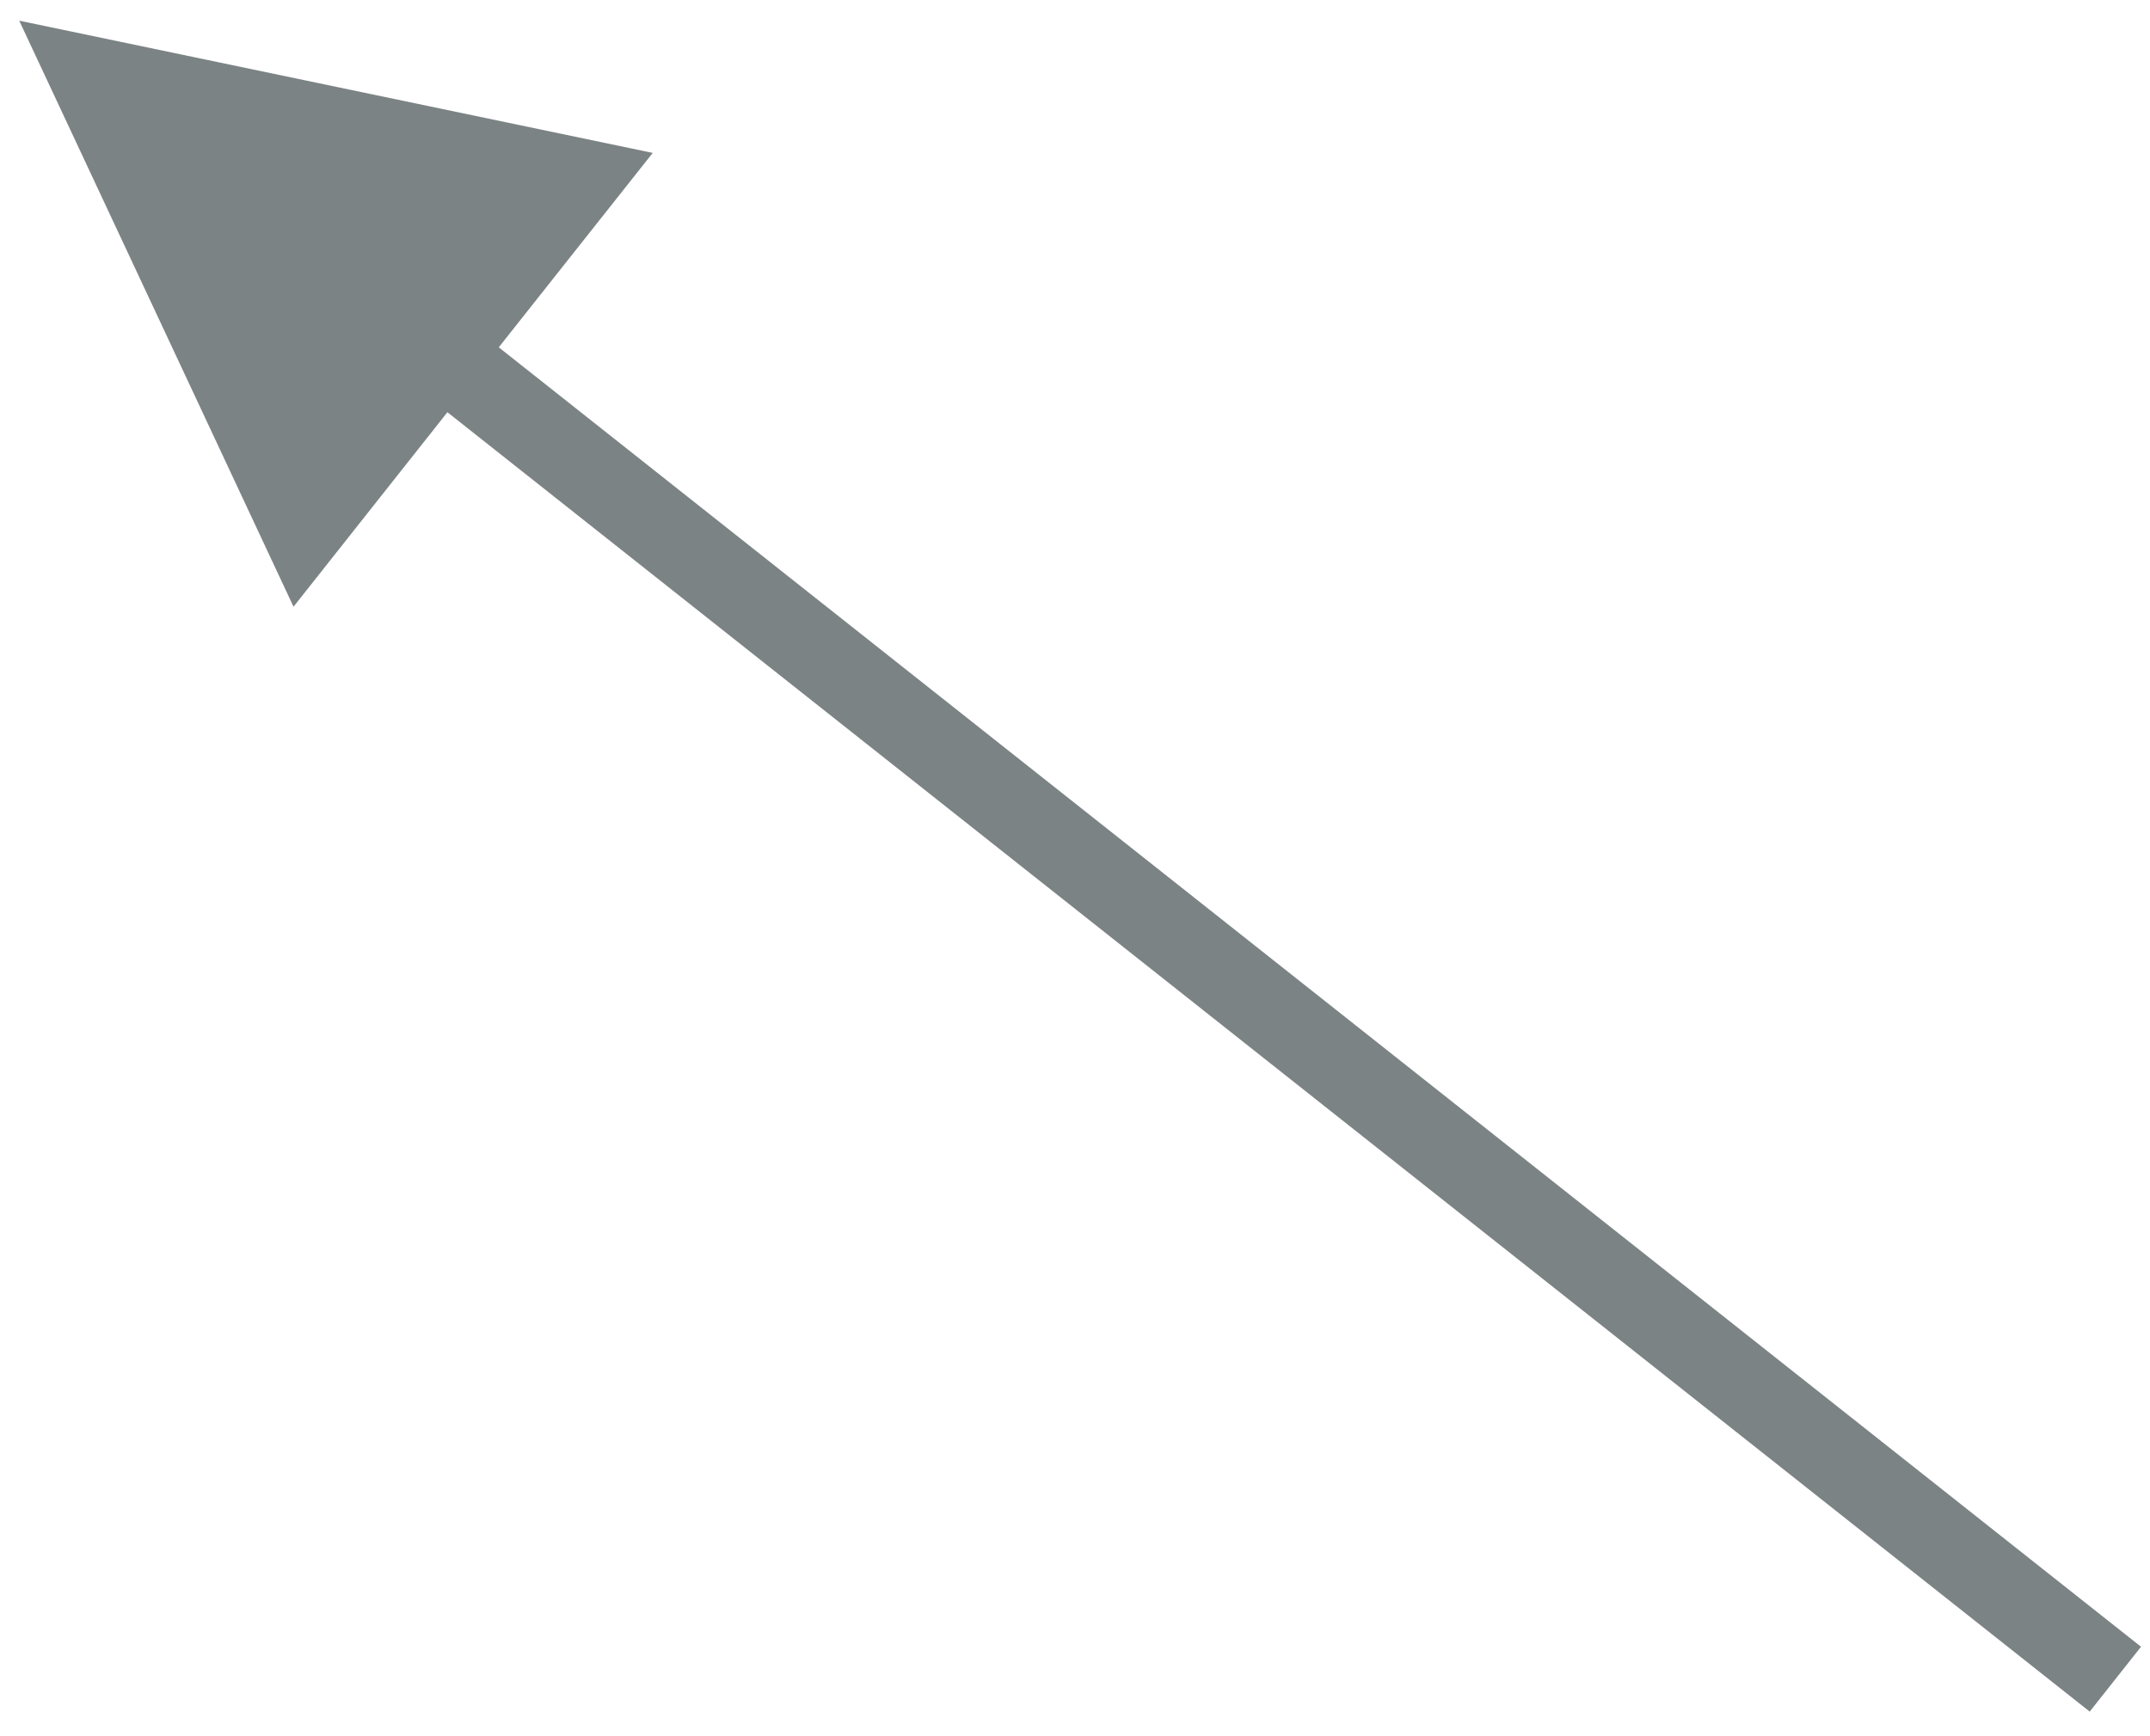 <?xml version="1.0" encoding="UTF-8"?>
<svg width="52px" height="42px" viewBox="0 0 52 42" version="1.1" xmlns="http://www.w3.org/2000/svg" xmlns:xlink="http://www.w3.org/1999/xlink">
    <title>Line Copy</title>
    <g id="Interactive-Map" stroke="none" stroke-width="1" fill="none" fill-rule="evenodd">
        <g id="VAL_InteractiveMap_Hover" transform="translate(-966, -132)" fill="#7C8384" fill-rule="nonzero">
            <g id="map" transform="translate(37.434, -85)">
                <g id="rt-126" transform="translate(928.444, 217.5)">
                    <path id="Line-Copy" d="M0.587,0 L15.909,3.199 L12.185,7.902 L51.121,38.716 L51.905,39.336 L50.664,40.905 L49.879,40.284 L10.943,9.472 L7.221,14.177 L0.587,0 Z"></path>
                </g>
            </g>
        </g>
    </g>
</svg>